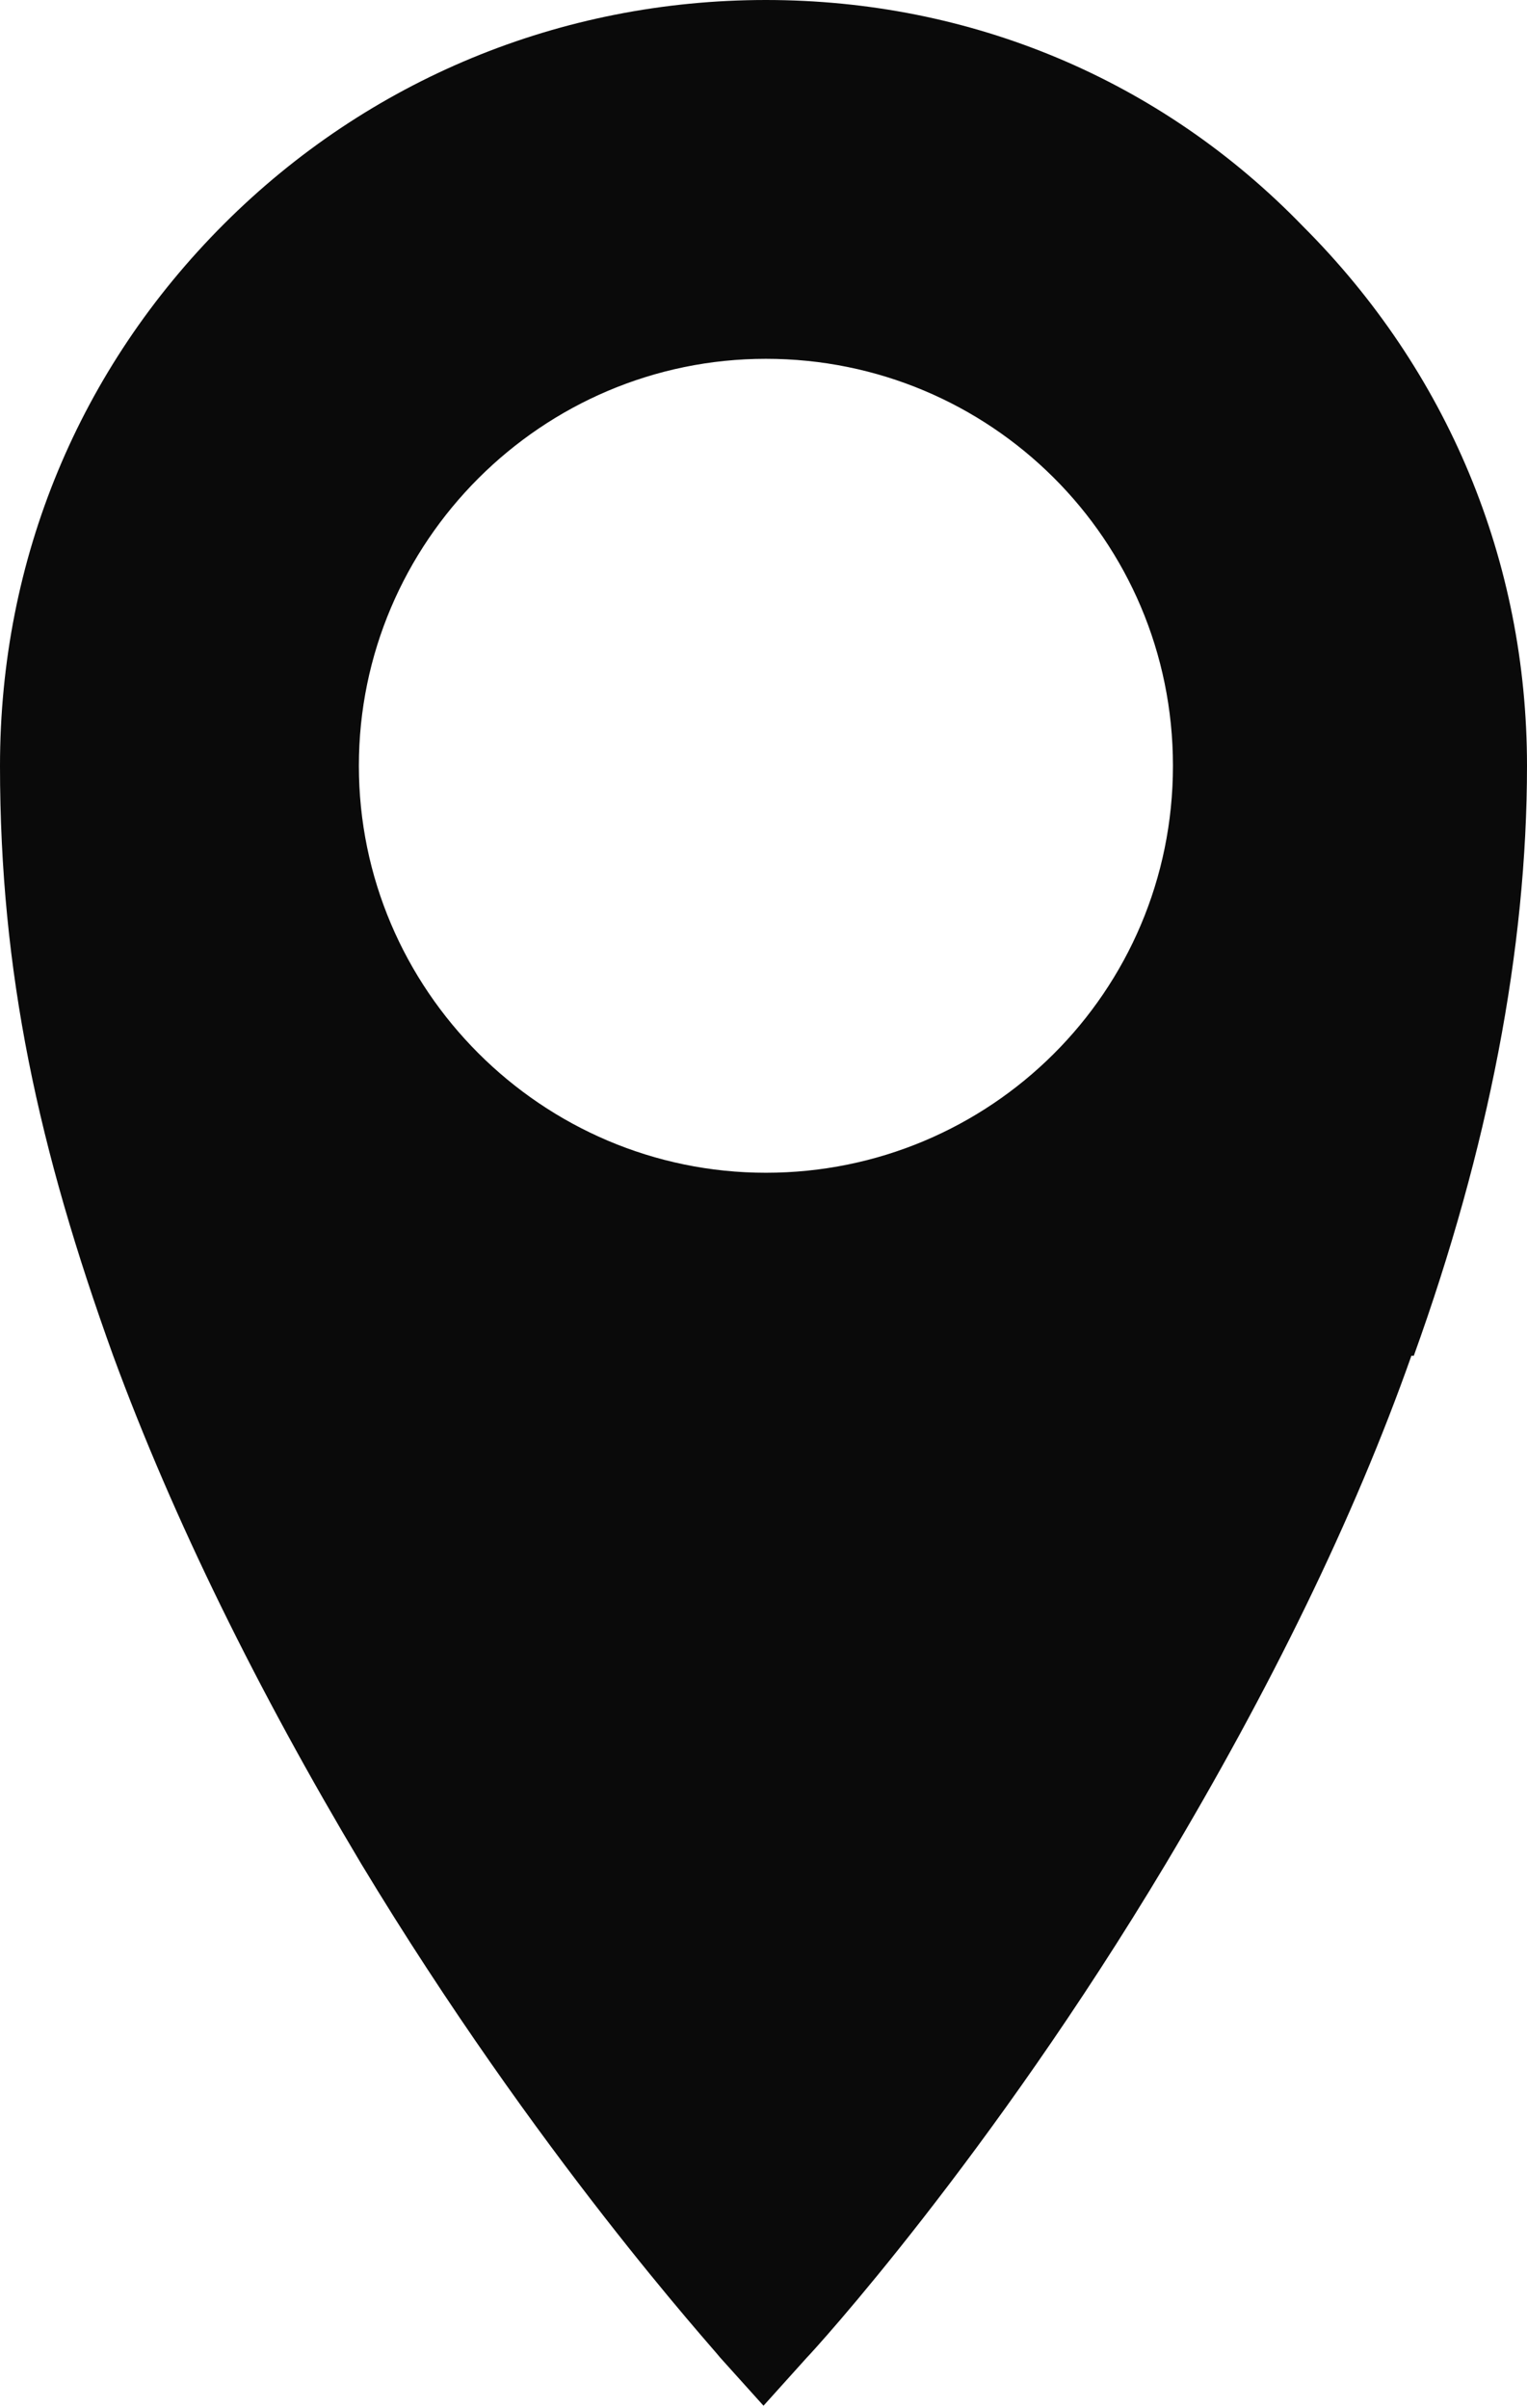 <?xml version="1.0" encoding="UTF-8"?>
<svg id="Livello_1" xmlns="http://www.w3.org/2000/svg" version="1.1" viewBox="0 0 63.4 100">
  <!-- Generator: Adobe Illustrator 29.0.0, SVG Export Plug-In . SVG Version: 2.1.0 Build 186)  -->
  <defs>
    <style>
      .st0 {
        fill: #0a0a0a;
        fill-rule: evenodd;
      }
    </style>
  </defs>
  <path class="st0" d="M58.7,56.3c3.1-8.6,4.7-16.9,4.7-24.5h0c0-8.5-3.3-16.4-9.3-22.4C48.2,3.3,40.3,0,31.8,0S15.3,3.3,9.3,9.3C3.3,15.3,0,23.2,0,31.8s1.6,15.9,4.7,24.5c2.5,6.8,6,13.9,10.3,21.1,7.3,12.1,14.6,20.1,14.9,20.5l1.8,2,1.8-2c.3-.3,7.6-8.3,14.9-20.5,4.3-7.2,7.8-14.3,10.2-21.1ZM48.7,31.8c0,9.4-7.6,16.9-16.9,16.9s-16.9-7.6-16.9-16.9,7.6-16.9,16.9-16.9,16.9,7.5,16.9,16.9Z"/>
</svg>